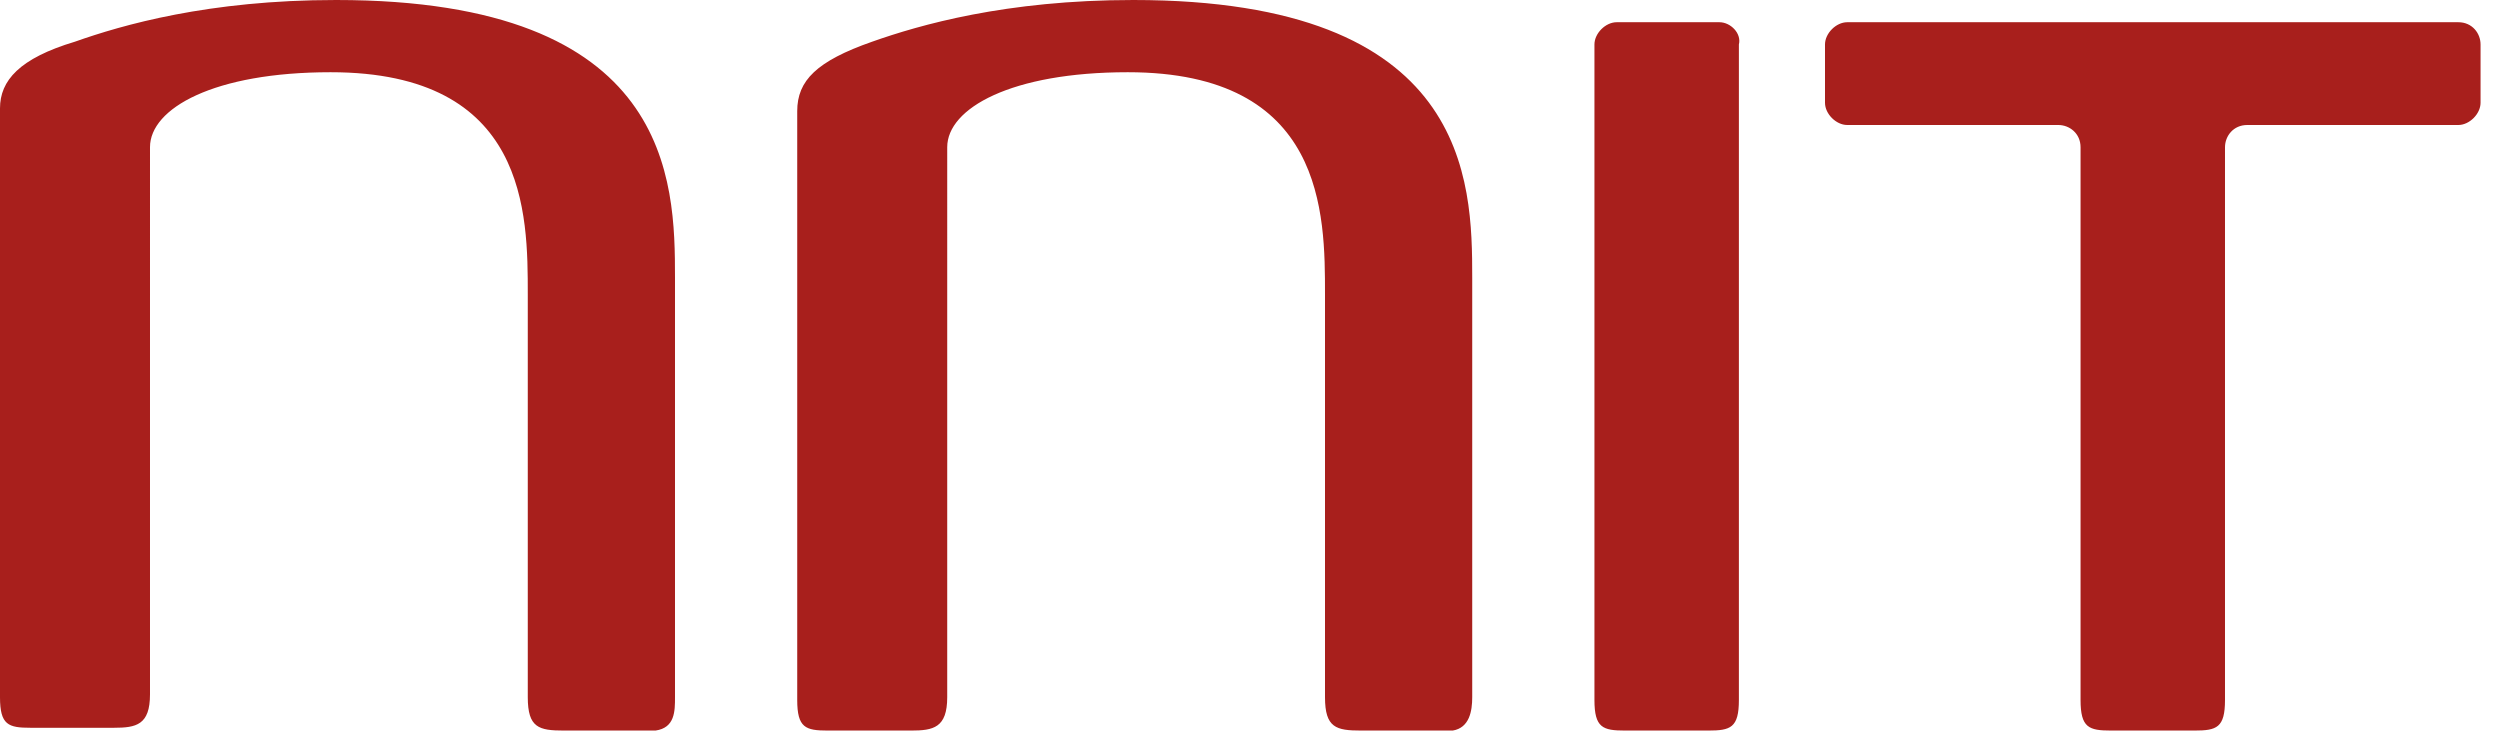 <?xml version="1.0" encoding="utf-8"?>
<!-- Generator: Adobe Illustrator 25.4.1, SVG Export Plug-In . SVG Version: 6.00 Build 0)  -->
<svg version="1.1" id="nnit_logo" xmlns="http://www.w3.org/2000/svg" xmlns:xlink="http://www.w3.org/1999/xlink" x="0px" y="0px"
	 viewBox="0 0 90 27" style="enable-background:new 0 0 90 27;" xml:space="preserve">
<style type="text/css">
	.st0{fill:#A81F1C;}
</style>
<path class="st0" d="M24.3,25.1V10c0-3.5-0.1-10-12.2-10C7.5,0,4.4,0.9,2.7,1.5C0.7,2.1,0,2.9,0,3.9v21.2c0,1,0.3,1.1,1.1,1.1h3
	c0.8,0,1.3-0.1,1.3-1.2V5.3c0-1.4,2.3-2.7,6.5-2.7c7.1,0,7.1,5.1,7.1,8v14.5c0,1.1,0.4,1.2,1.3,1.2h3.3
	C24.3,26.2,24.3,25.6,24.3,25.1 M53,25.1V10c0-3.5-0.1-10-12.2-10c-4.6,0-7.7,0.9-9.4,1.5c-2,0.7-2.7,1.4-2.7,2.5v21.2
	c0,1,0.3,1.1,1.1,1.1h3c0.8,0,1.3-0.1,1.3-1.2V5.3c0-1.4,2.3-2.7,6.5-2.7c7.1,0,7.1,5.1,7.1,8v14.5c0,1.1,0.4,1.2,1.3,1.2h3.3
	C52.9,26.2,53,25.6,53,25.1 M61.9,0.8h-3.7c-0.4,0-0.8,0.4-0.8,0.8v23.6c0,1,0.3,1.1,1.1,1.1h3c0.8,0,1.1-0.1,1.1-1.1V1.6
	C62.7,1.2,62.3,0.8,61.9,0.8 M88.5,0.8h-22c-0.4,0-0.8,0.4-0.8,0.8v2.1c0,0.4,0.4,0.8,0.8,0.8h7.6c0.4,0,0.8,0.3,0.8,0.8v19.9
	c0,1,0.3,1.1,1.1,1.1h3c0.8,0,1.1-0.1,1.1-1.1V5.3c0-0.4,0.3-0.8,0.8-0.8h7.6c0.4,0,0.8-0.4,0.8-0.8V1.6C89.3,1.2,89,0.8,88.5,0.8"
	/>
</svg>
